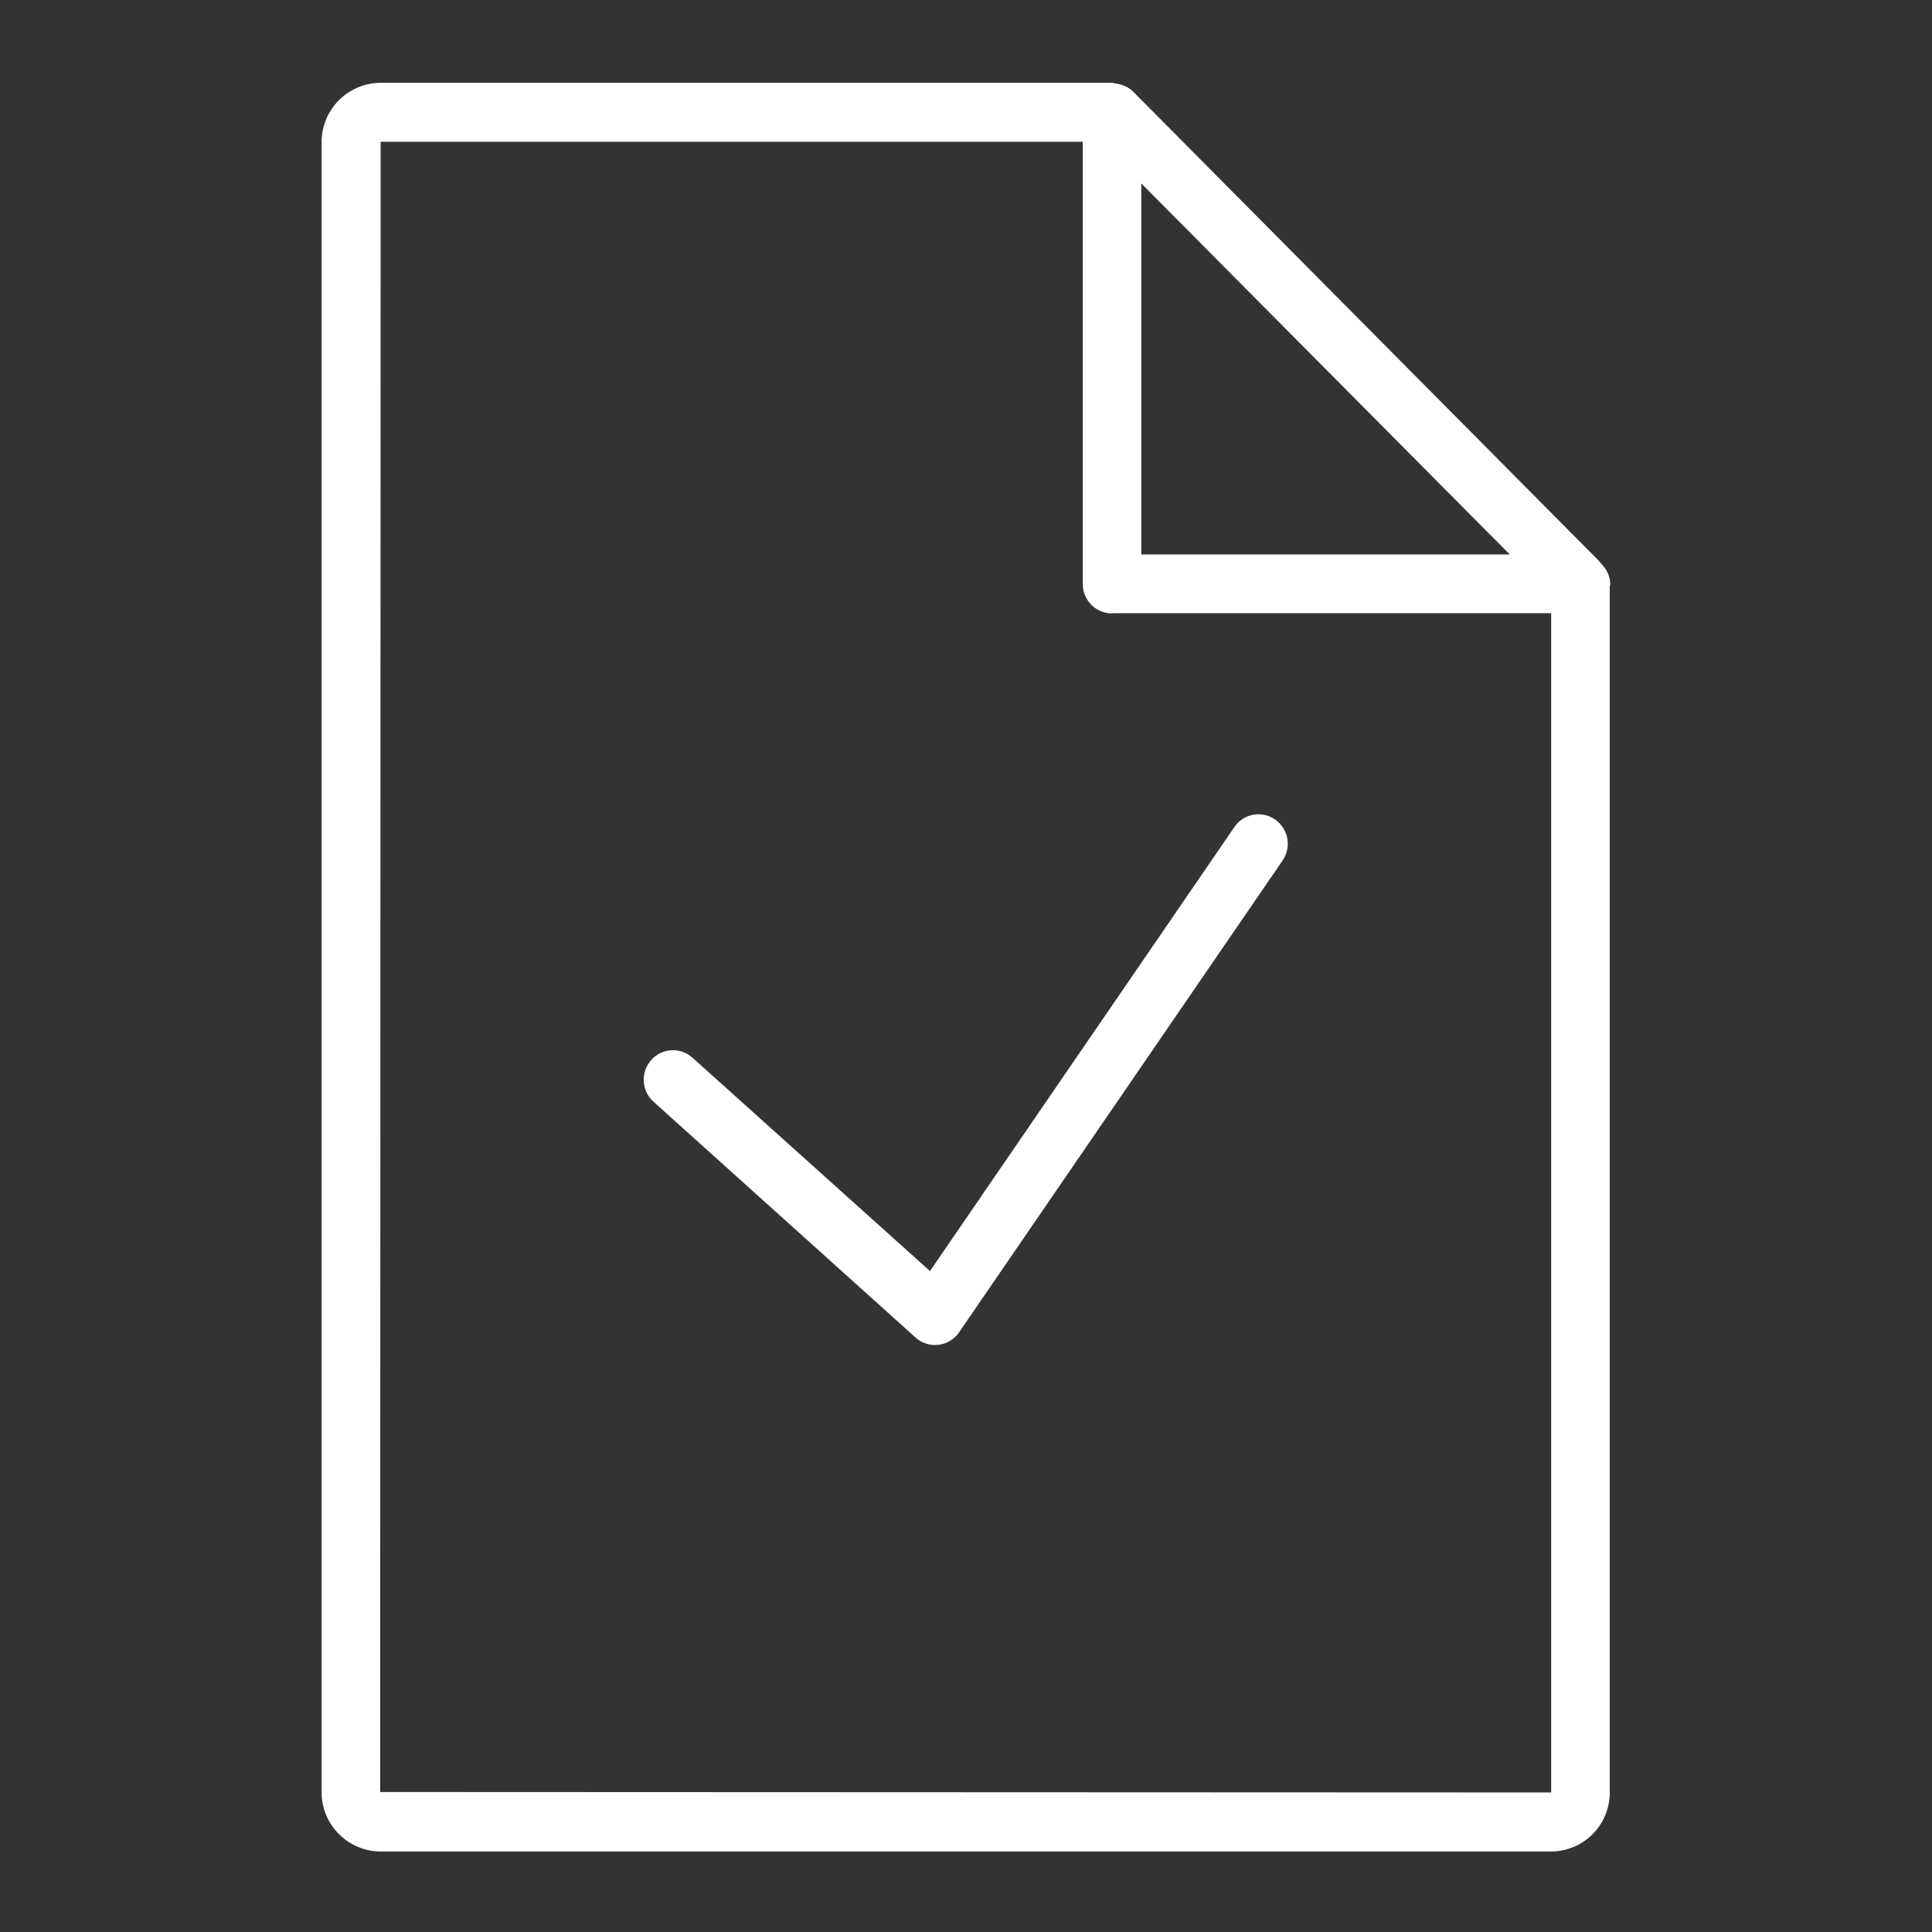 <?xml version="1.0" encoding="UTF-8"?> <svg xmlns="http://www.w3.org/2000/svg" width="48" height="48" viewBox="0 0 48 48"><rect x="0" y="0" width="48" height="48" fill="#333333" stroke="none"/>  <defs> <style> .cls-1 { fill: #ffffff; fill-rule: evenodd; } </style> </defs> <path id="Kształt_3" data-name="Kształt 3" class="cls-1" d="M39.994,14.573V44.535A1.463,1.463,0,0,1,38.537,46H9.457A1.474,1.474,0,0,1,7.99,44.524V3.534A1.474,1.474,0,0,1,9.457,2.057H27.628a0.68,0.68,0,0,1,.092.019,0.661,0.661,0,0,1,.1.019,0.719,0.719,0,0,1,.327.176h0L39.7,13.91a0.722,0.722,0,0,1,.053.061,0.739,0.739,0,0,1,.065.075,0.711,0.711,0,0,1,.189.462C40.007,14.531,40,14.551,39.994,14.573ZM28.355,4.557v9.218h9.154ZM27.628,15.24a0.73,0.73,0,0,1-.727-0.732V3.522H9.457l-0.012,41,29.093,0.012,0-29.3H27.628ZM23.829,33.1a0.726,0.726,0,0,1-.512.311,0.706,0.706,0,0,1-.086.005,0.728,0.728,0,0,1-.485-0.186l-6.51-5.858a0.736,0.736,0,0,1-.058-1.034,0.723,0.723,0,0,1,1.027-.059l5.9,5.3,7.564-11.032a0.723,0.723,0,0,1,1.011-.186,0.736,0.736,0,0,1,.185,1.019Z"></path> </svg> 